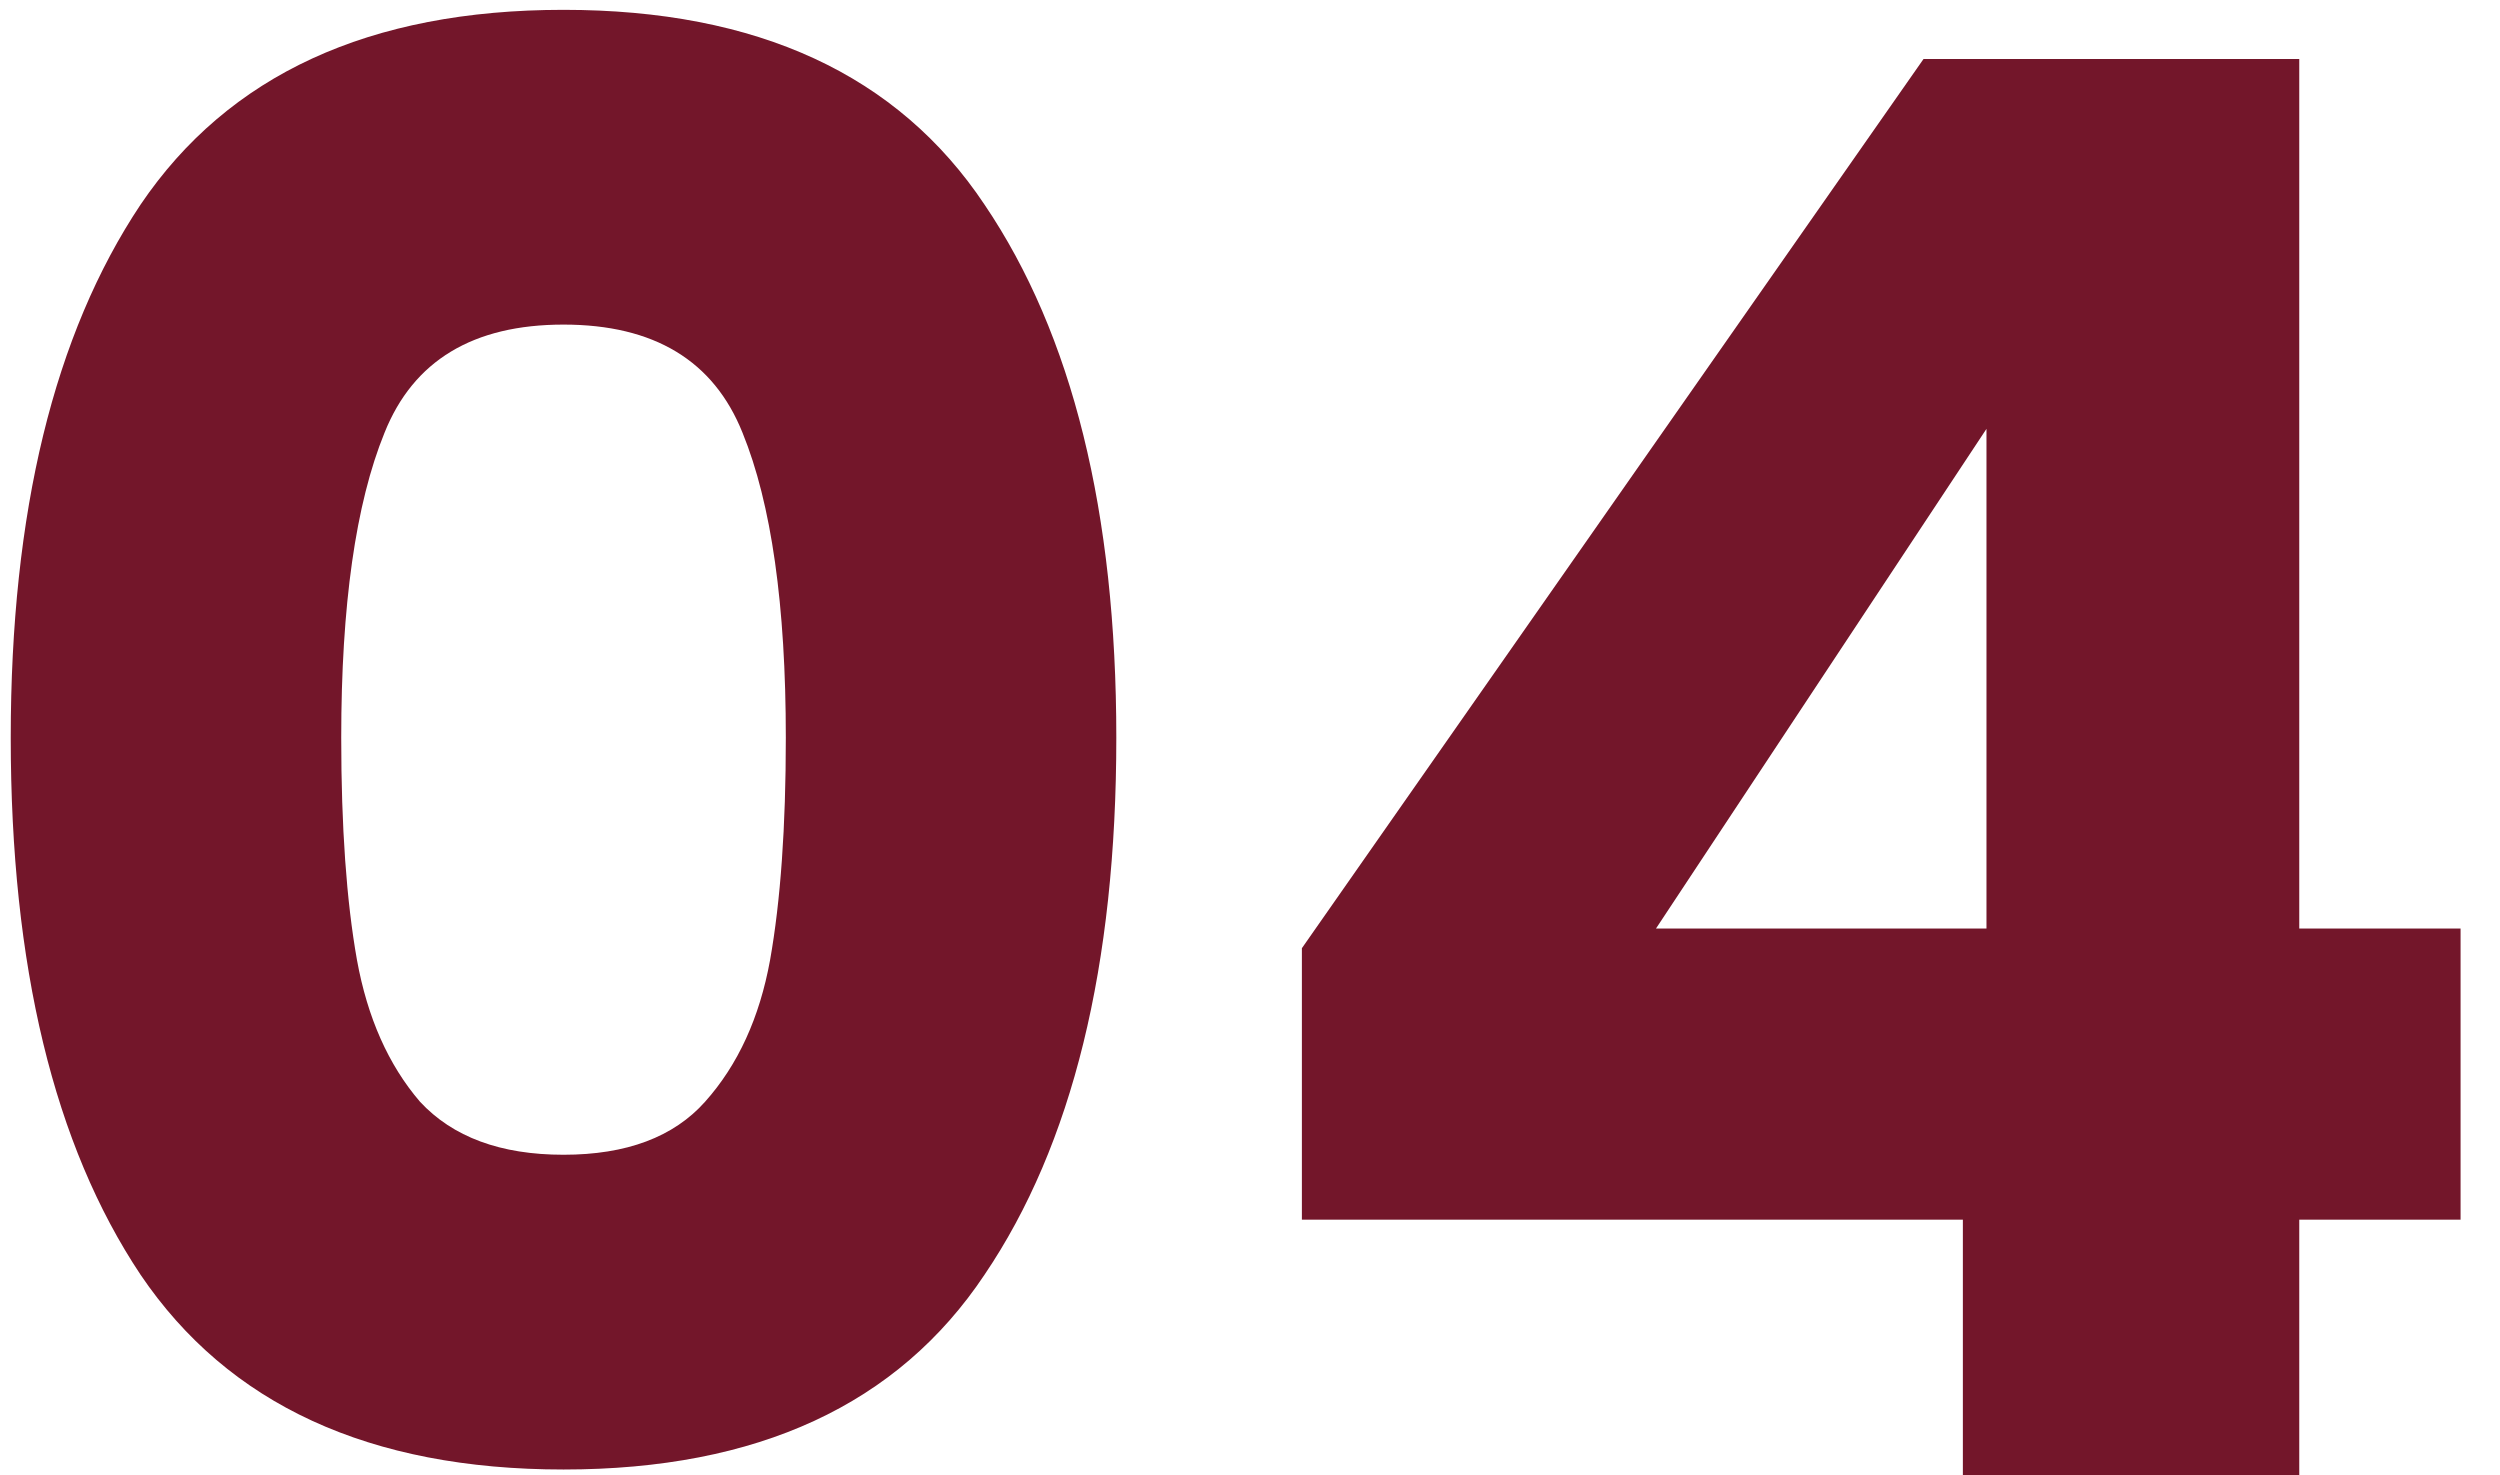 <svg width="61" height="36" viewBox="0 0 61 36" fill="none" xmlns="http://www.w3.org/2000/svg">
<path d="M31.766 29.76V23.136L46.934 1.44H56.102V22.656H60.038V29.76H56.102V36H47.894V29.76H31.766ZM48.47 10.464L40.406 22.656H48.47V10.464Z" fill="#73162A"/>
<path d="M0.262 18C0.262 12.496 1.318 8.16 3.43 4.992C5.574 1.824 9.014 0.24 13.75 0.24C18.486 0.24 21.91 1.824 24.022 4.992C26.166 8.16 27.238 12.496 27.238 18C27.238 23.568 26.166 27.936 24.022 31.104C21.91 34.272 18.486 35.856 13.75 35.856C9.014 35.856 5.574 34.272 3.43 31.104C1.318 27.936 0.262 23.568 0.262 18ZM19.174 18C19.174 14.768 18.822 12.288 18.118 10.56C17.414 8.8 15.958 7.92 13.75 7.92C11.542 7.92 10.086 8.8 9.382 10.56C8.678 12.288 8.326 14.768 8.326 18C8.326 20.176 8.454 21.984 8.71 23.424C8.966 24.832 9.478 25.984 10.246 26.88C11.046 27.744 12.214 28.176 13.75 28.176C15.286 28.176 16.438 27.744 17.206 26.88C18.006 25.984 18.534 24.832 18.79 23.424C19.046 21.984 19.174 20.176 19.174 18Z" fill="#73162A"/>
</svg>

